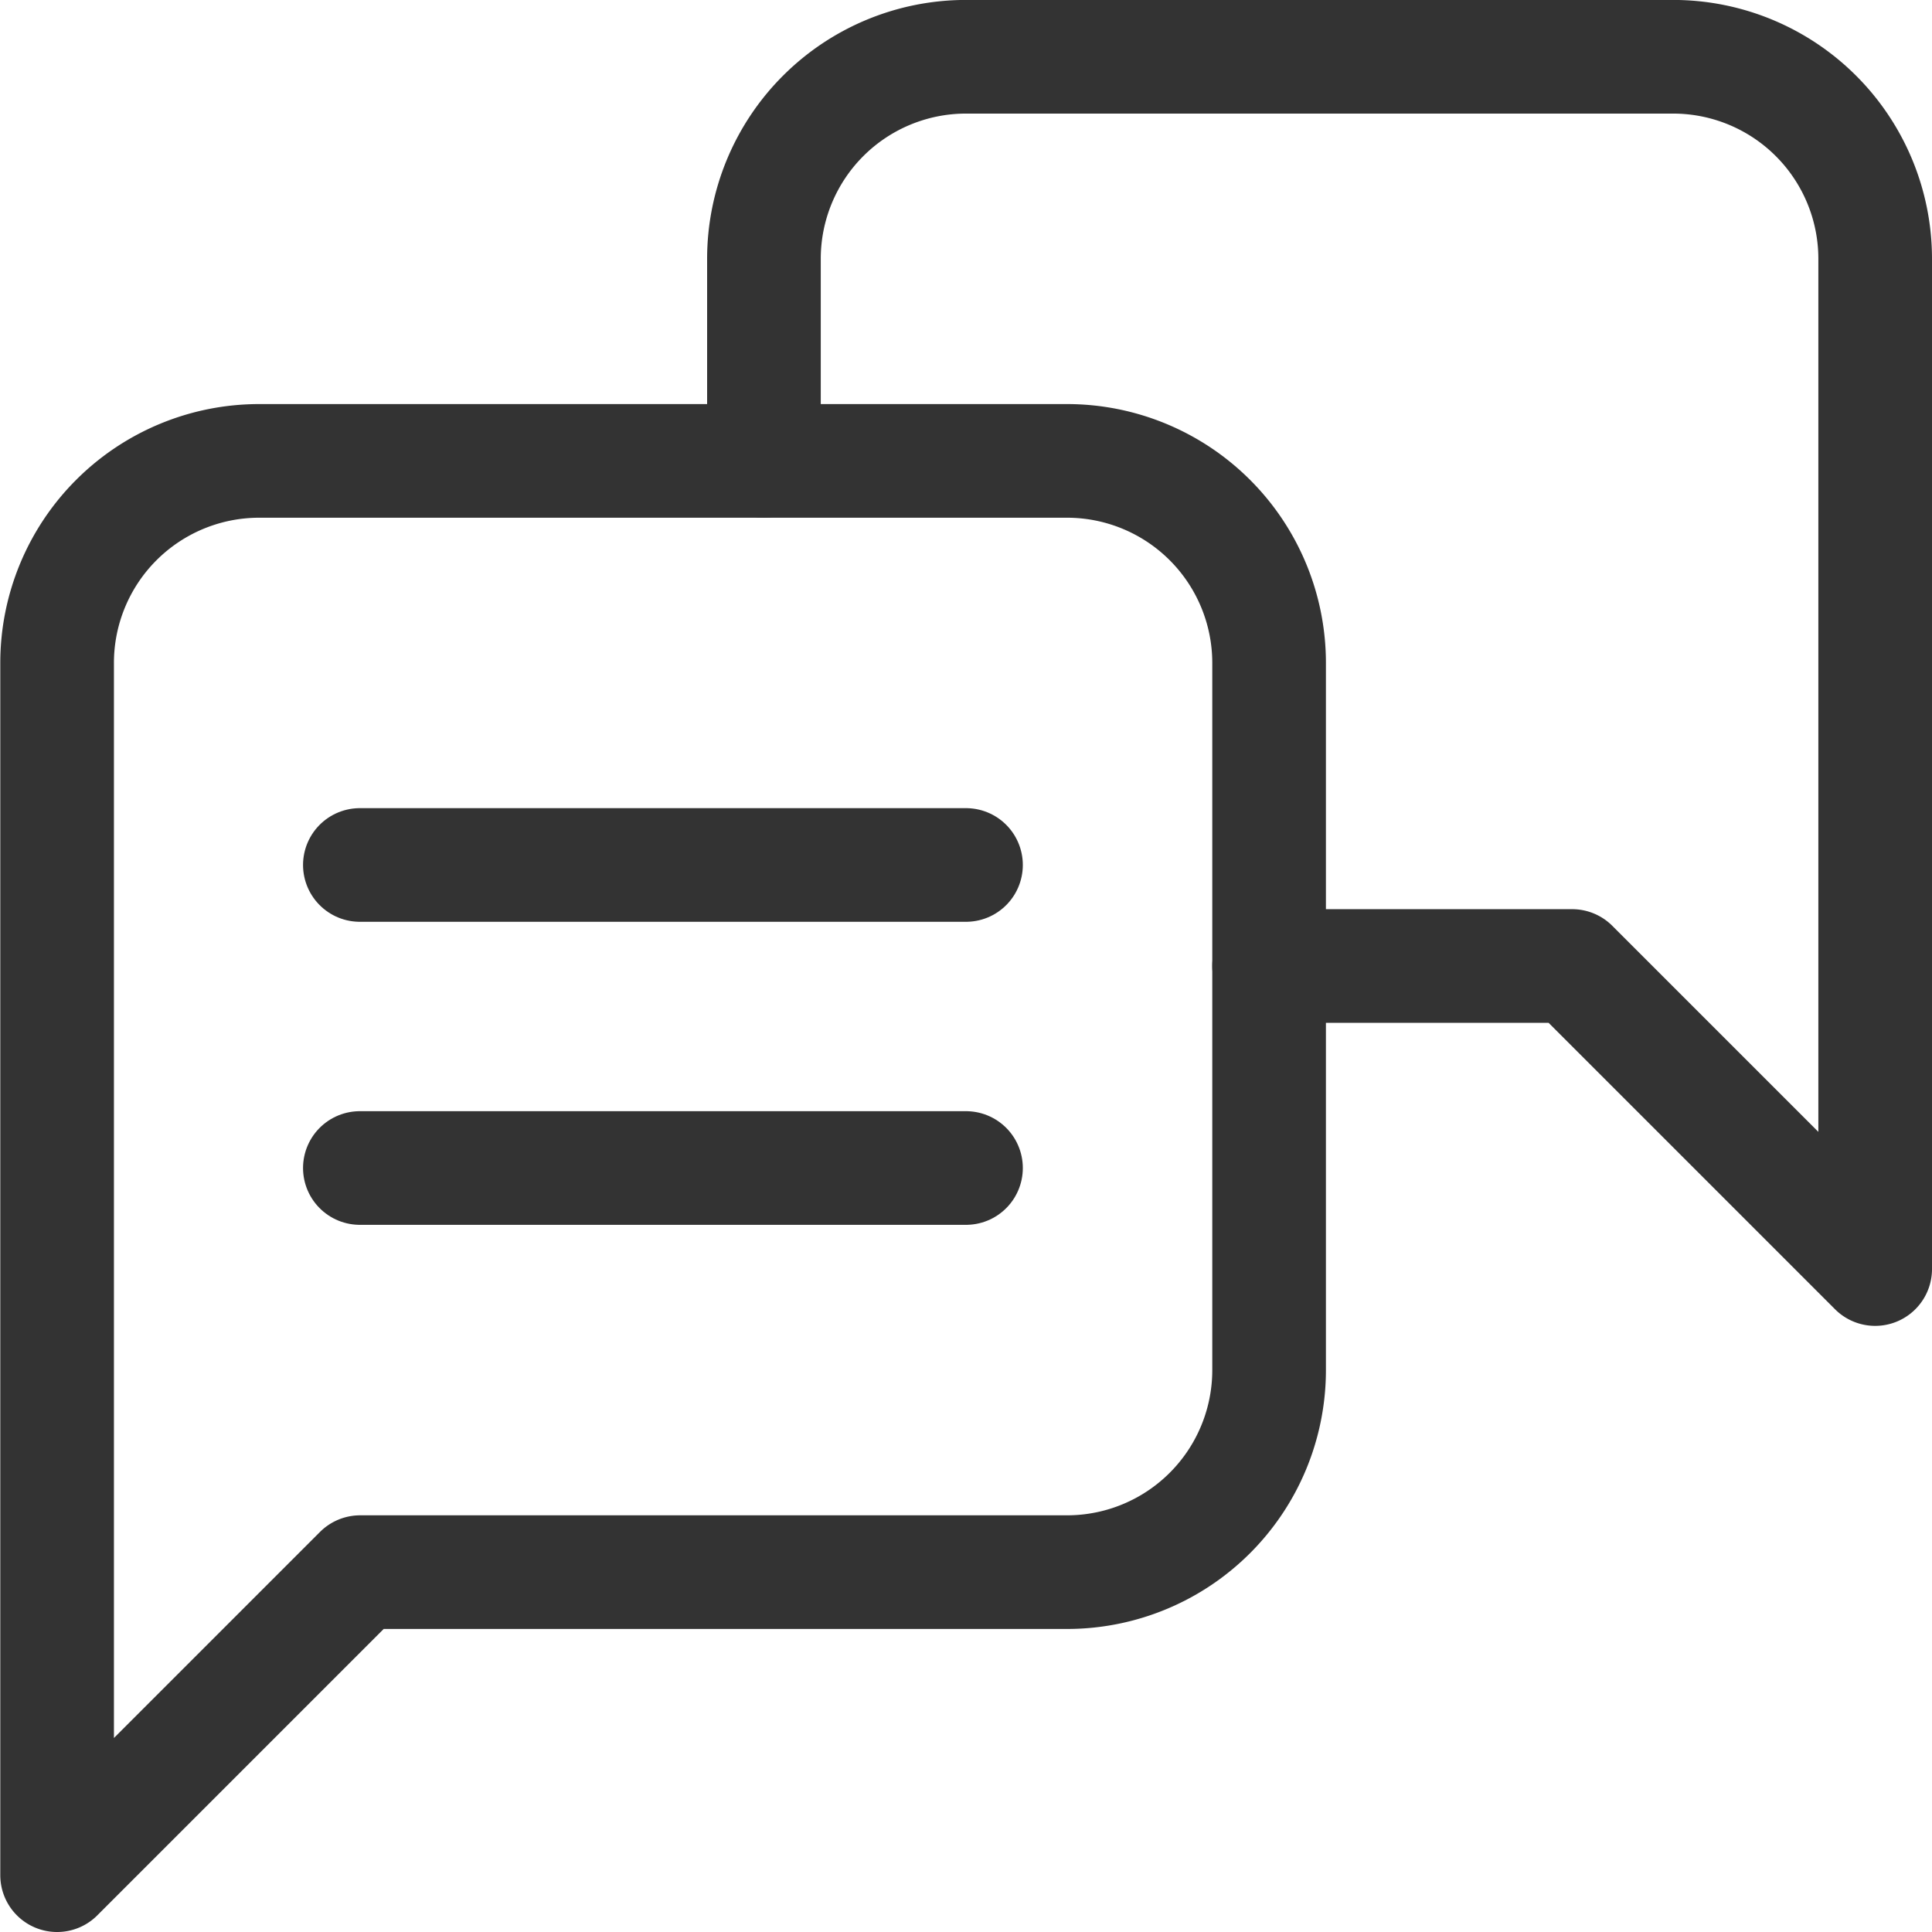 <svg xmlns="http://www.w3.org/2000/svg" width="34" height="34" viewBox="0 0 34 34">
  <g id="Chat" transform="translate(-686.362 -1028.055)">
    <path id="Path_1956" data-name="Path 1956" d="M701.362,1036.166v-3.556a3.556,3.556,0,0,1,3.556-3.556h12.444a3.556,3.556,0,0,1,3.556,3.556v17.778l-5.333-5.333h-5.333" transform="translate(-1.556)" fill="none" stroke="#333" stroke-linecap="round" stroke-linejoin="round" stroke-width="2"/>
    <g id="Group_4499" data-name="Group 4499" transform="translate(687.362 1036.166)">
      <path id="Path_1957" data-name="Path 1957" d="M692.7,1056.611l-5.333,5.333v-21.333a3.556,3.556,0,0,1,3.556-3.556H705.14a3.556,3.556,0,0,1,3.556,3.556v12.444a3.556,3.556,0,0,1-3.556,3.556Z" transform="translate(-687.362 -1037.055)" fill="none" stroke="#333" stroke-linecap="round" stroke-linejoin="round" stroke-width="2"/>
      <g id="Group_4498" data-name="Group 4498" transform="translate(5.333 7.111)">
        <line id="Line_198" data-name="Line 198" x2="10.667" fill="none" stroke="#333" stroke-linecap="round" stroke-linejoin="round" stroke-width="2"/>
        <line id="Line_199" data-name="Line 199" x2="10.667" transform="translate(0 5.333)" fill="none" stroke="#333" stroke-linecap="round" stroke-linejoin="round" stroke-width="2"/>
      </g>
    </g>
  </g>
</svg>

